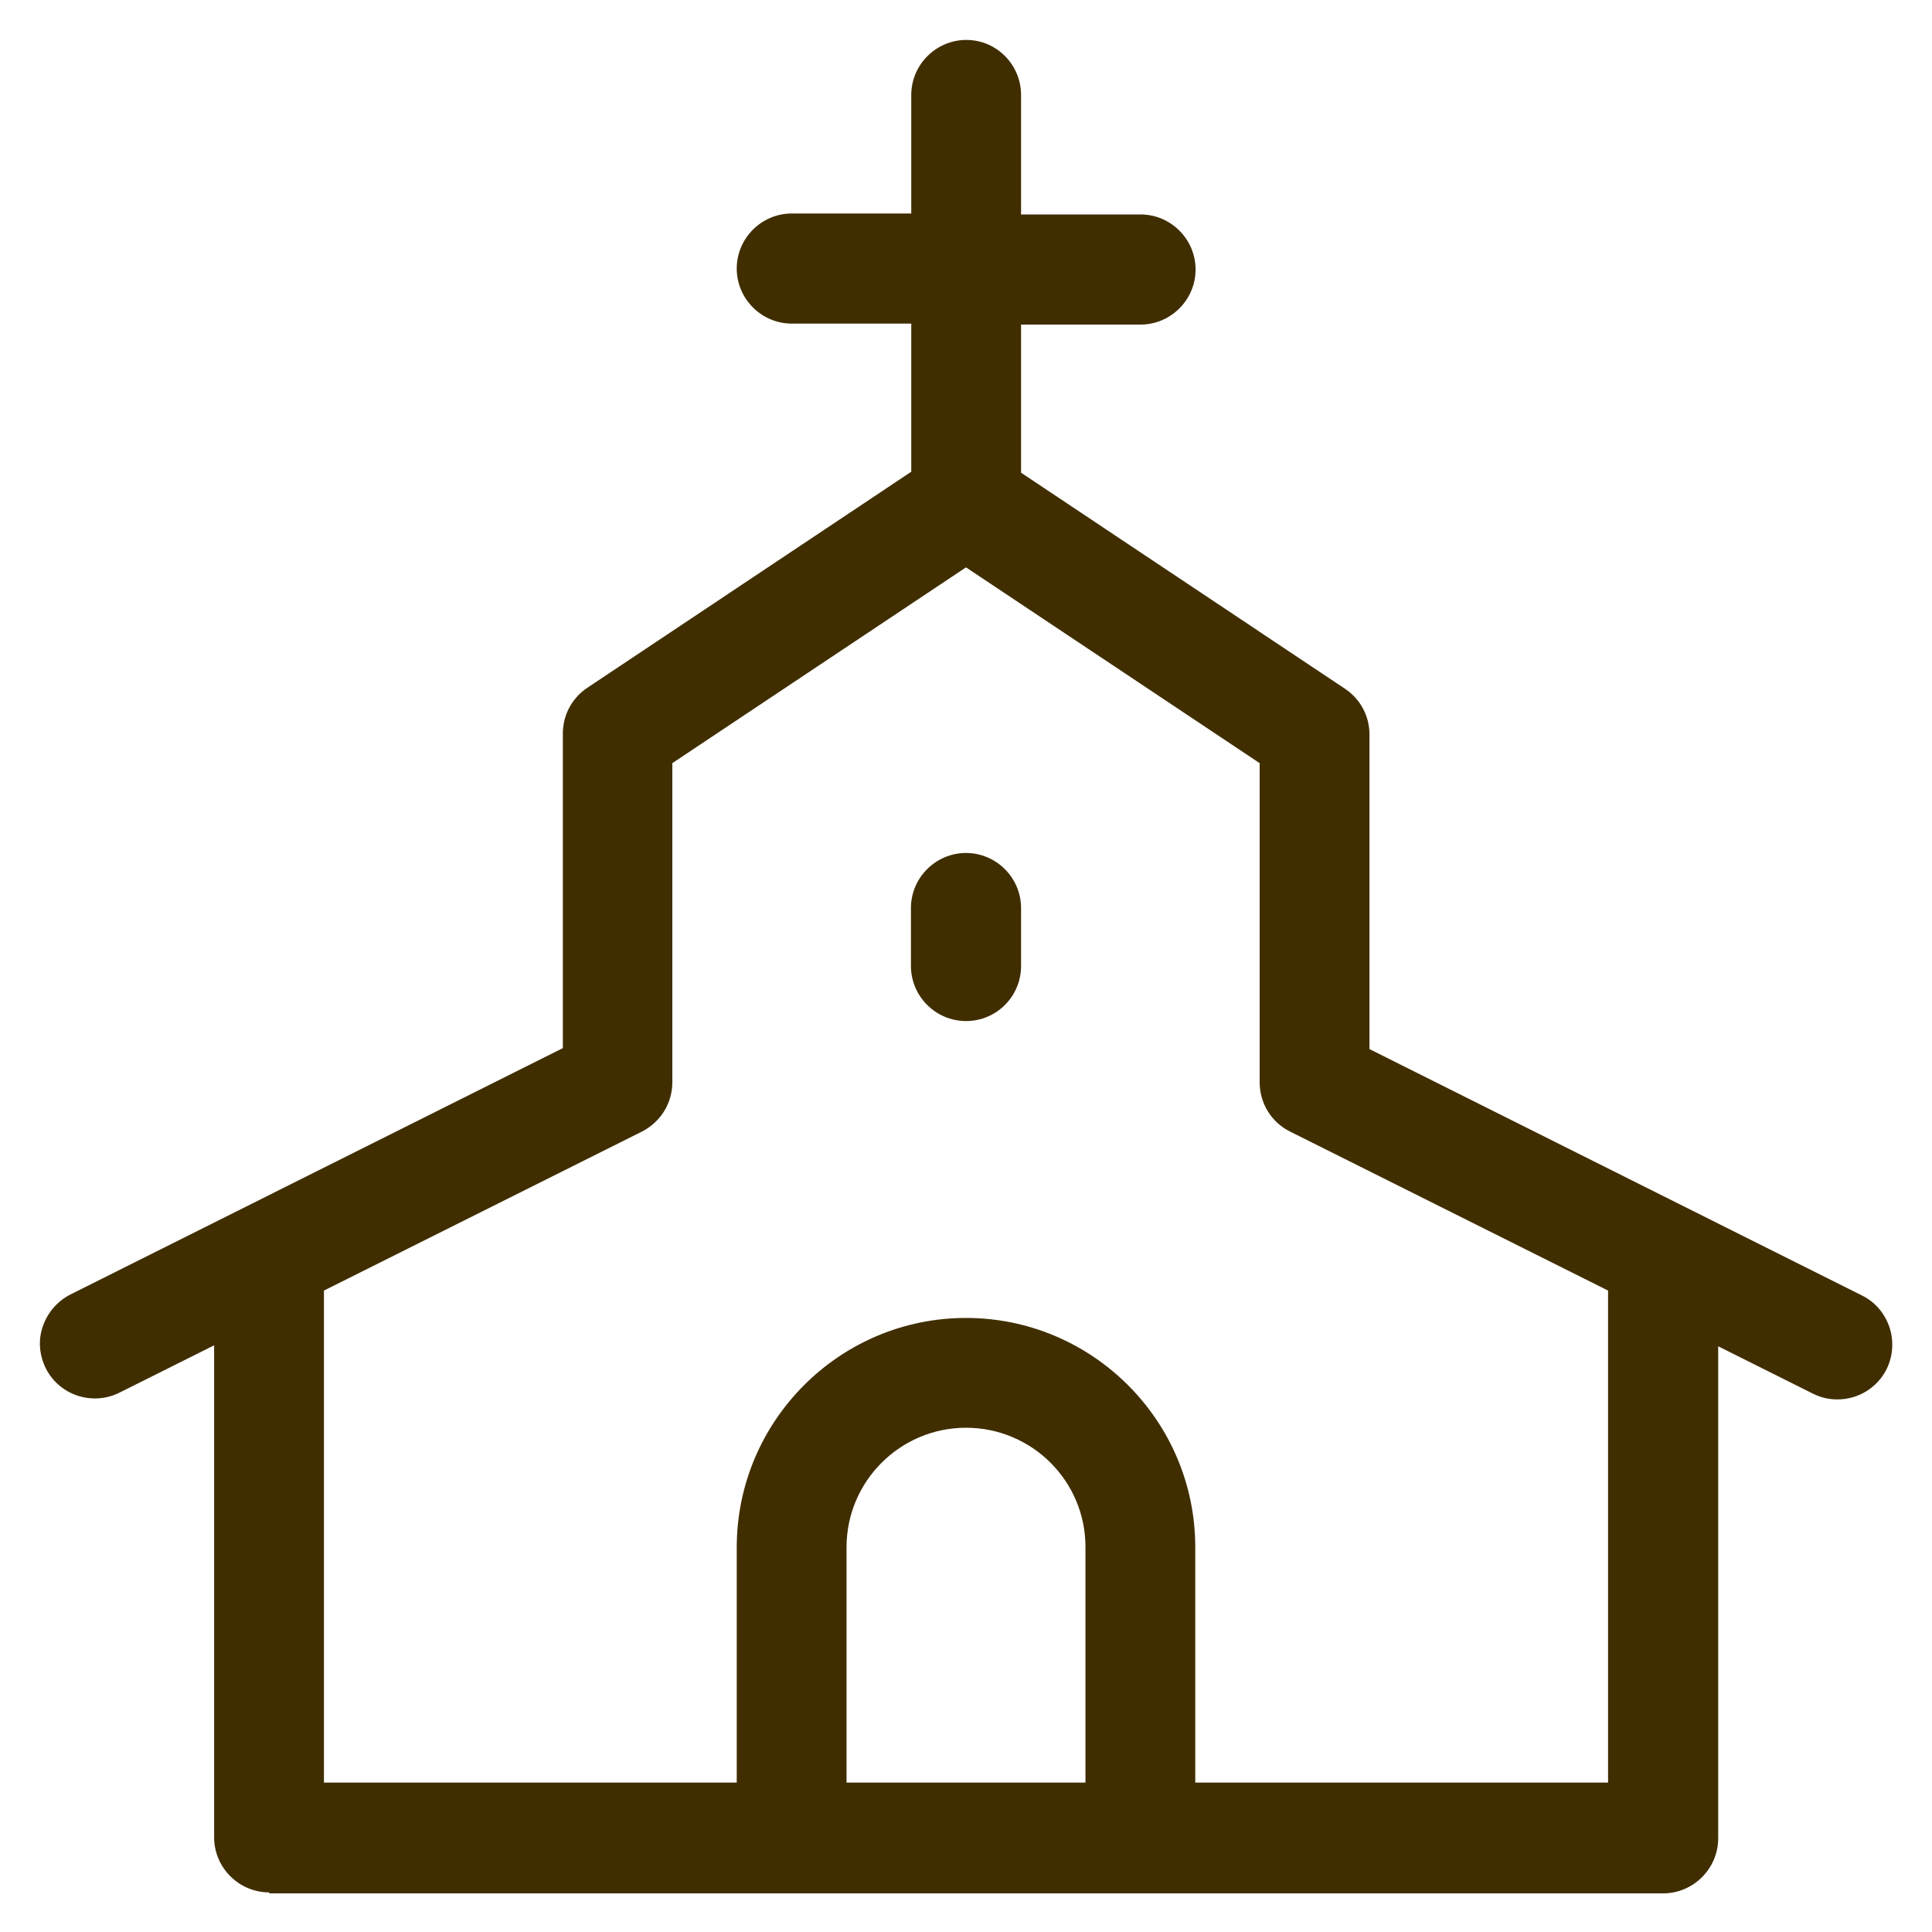 <?xml version="1.0" encoding="utf-8"?>
<!-- Generator: Adobe Illustrator 18.1.1, SVG Export Plug-In . SVG Version: 6.00 Build 0)  -->
<svg version="1.1" id="Capa_1" xmlns="http://www.w3.org/2000/svg" xmlns:xlink="http://www.w3.org/1999/xlink" x="0px" y="0px"
	 width="600px" height="600px" viewBox="120.9 -2.4 600 600" enable-background="new 120.9 -2.4 600 600" xml:space="preserve">
<g>
	<path fill="#402E00" d="M204.5,585.3c-9.4,0-17.1-7.7-17.1-17.1V415.4L158,430.1c-2.4,1.2-5,1.8-7.6,1.8c-6.5,0-12.4-3.6-15.3-9.4
		c-2-4.1-2.4-8.7-0.9-13s4.5-7.8,8.6-9.9l152.9-76.5v-97.7c0-5.7,2.8-11,7.6-14.2l100.6-67.1v-46h-37.1c-9.4,0-17.1-7.7-17.1-17.1
		s7.7-17.1,17.1-17.1h37.1V27.1c0-9.4,7.7-17.1,17.1-17.1S438,17.7,438,27.1v37.1h37.1c9.4,0,17.1,7.7,17.1,17.1
		s-7.7,17.1-17.1,17.1H438v46l100.6,67.1c4.8,3.2,7.6,8.5,7.6,14.2v97.7l152.9,76.5c4.1,2,7.1,5.5,8.6,9.9c1.4,4.3,1.1,8.9-0.9,13
		c-2.9,5.8-8.8,9.4-15.3,9.4c-2.7,0-5.2-0.6-7.6-1.8l-29.4-14.7v152.8c0,9.4-7.7,17.1-17.1,17.1H204.5z M420.9,406.9
		c39.2,0,71.2,31.9,71.2,71.2v73.1h128.2l0-152.8L521.5,349c-5.8-2.9-9.4-8.8-9.4-15.3v-99.1l-91.2-60.8l-91.2,60.8v99.1
		c0,6.5-3.6,12.3-9.4,15.3l-98.8,49.4v152.8h128.2V478C349.8,438.8,381.7,406.9,420.9,406.9z M420.9,441
		c-20.4,0-37.1,16.6-37.1,37.1v73.1H458V478C458,457.6,441.4,441,420.9,441z"/>
	<path fill="#402E00" d="M420.9,314.7c-9.4,0-17.1-7.7-17.1-17.1v-18c0-9.4,7.7-17.1,17.1-17.1s17.1,7.7,17.1,17.1v18
		C438,307,430.4,314.7,420.9,314.7z"/>
</g>
</svg>
